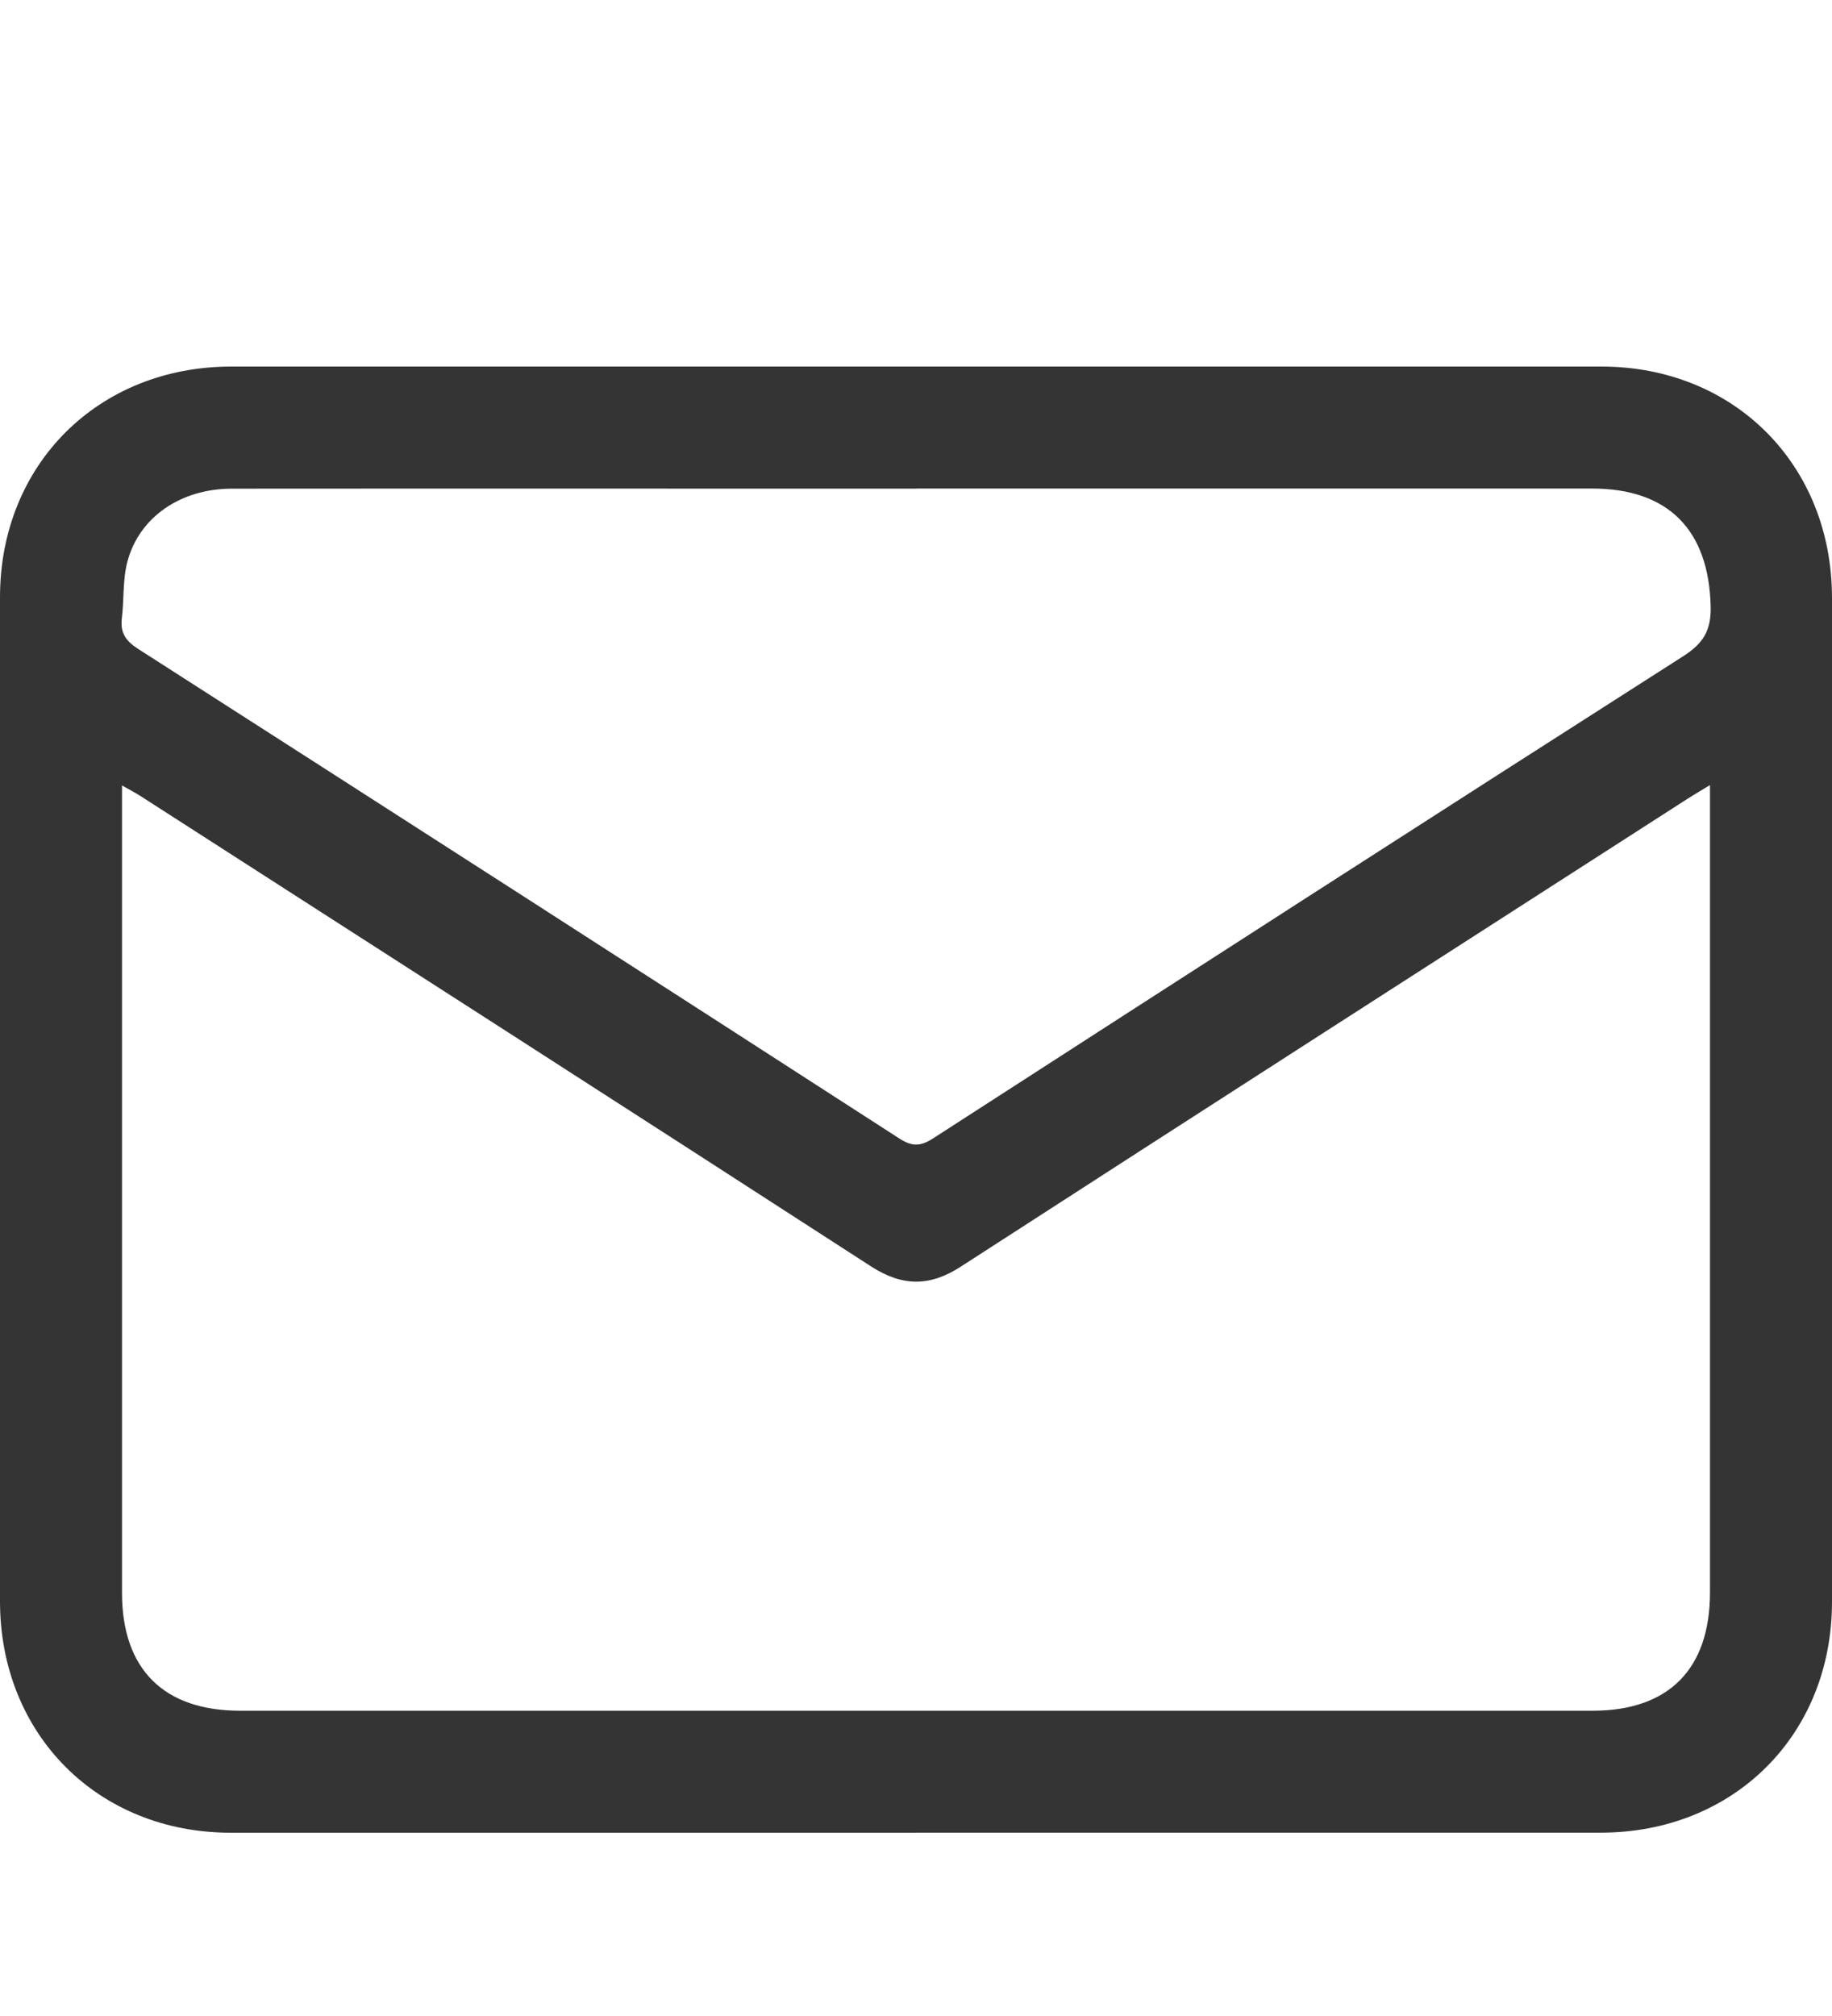 <svg width="30" height="33" viewBox="0 0 30 33" fill="none" xmlns="http://www.w3.org/2000/svg">
<path d="M14.994 30C11.255 30 7.517 30 3.778 30C1.604 29.999 0 28.391 0 26.211C0 20.733 0 15.255 0 9.777C0 7.603 1.609 6 3.79 6C11.267 6 18.745 6 26.222 6C28.397 6 30 7.607 30 9.788C30 15.266 30 20.744 30 26.222C30 28.397 28.393 29.999 26.211 29.999C22.473 30 18.734 29.999 14.995 29.999L14.994 30ZM28.002 12.851C27.852 12.943 27.747 13.003 27.644 13.069C23.672 15.622 19.698 18.172 15.733 20.734C15.222 21.064 14.777 21.06 14.264 20.73C10.281 18.154 6.288 15.593 2.297 13.028C2.213 12.975 2.124 12.929 1.998 12.857V13.233C1.998 17.514 1.998 21.794 1.998 26.074C1.998 27.322 2.68 28.002 3.929 28.003C11.313 28.003 18.696 28.003 26.081 28.003C27.326 28.003 28.002 27.321 28.002 26.066C28.002 22.161 28.002 18.255 28.002 14.35C28.002 13.87 28.002 13.392 28.002 12.852V12.851ZM15.012 7.998C13.647 7.998 12.283 7.998 10.919 7.998C8.544 7.998 6.17 7.996 3.795 7.999C2.962 8 2.281 8.461 2.086 9.194C2.008 9.491 2.033 9.813 1.995 10.121C1.967 10.357 2.058 10.491 2.26 10.621C6.42 13.286 10.576 15.957 14.727 18.636C14.933 18.769 15.07 18.769 15.277 18.636C19.369 15.996 23.462 13.36 27.566 10.74C27.893 10.53 28.022 10.32 28.013 9.926C27.983 8.677 27.322 7.998 26.073 7.997C22.386 7.997 18.699 7.997 15.012 7.997L15.012 7.998Z" fill="#343434"/>
</svg>
